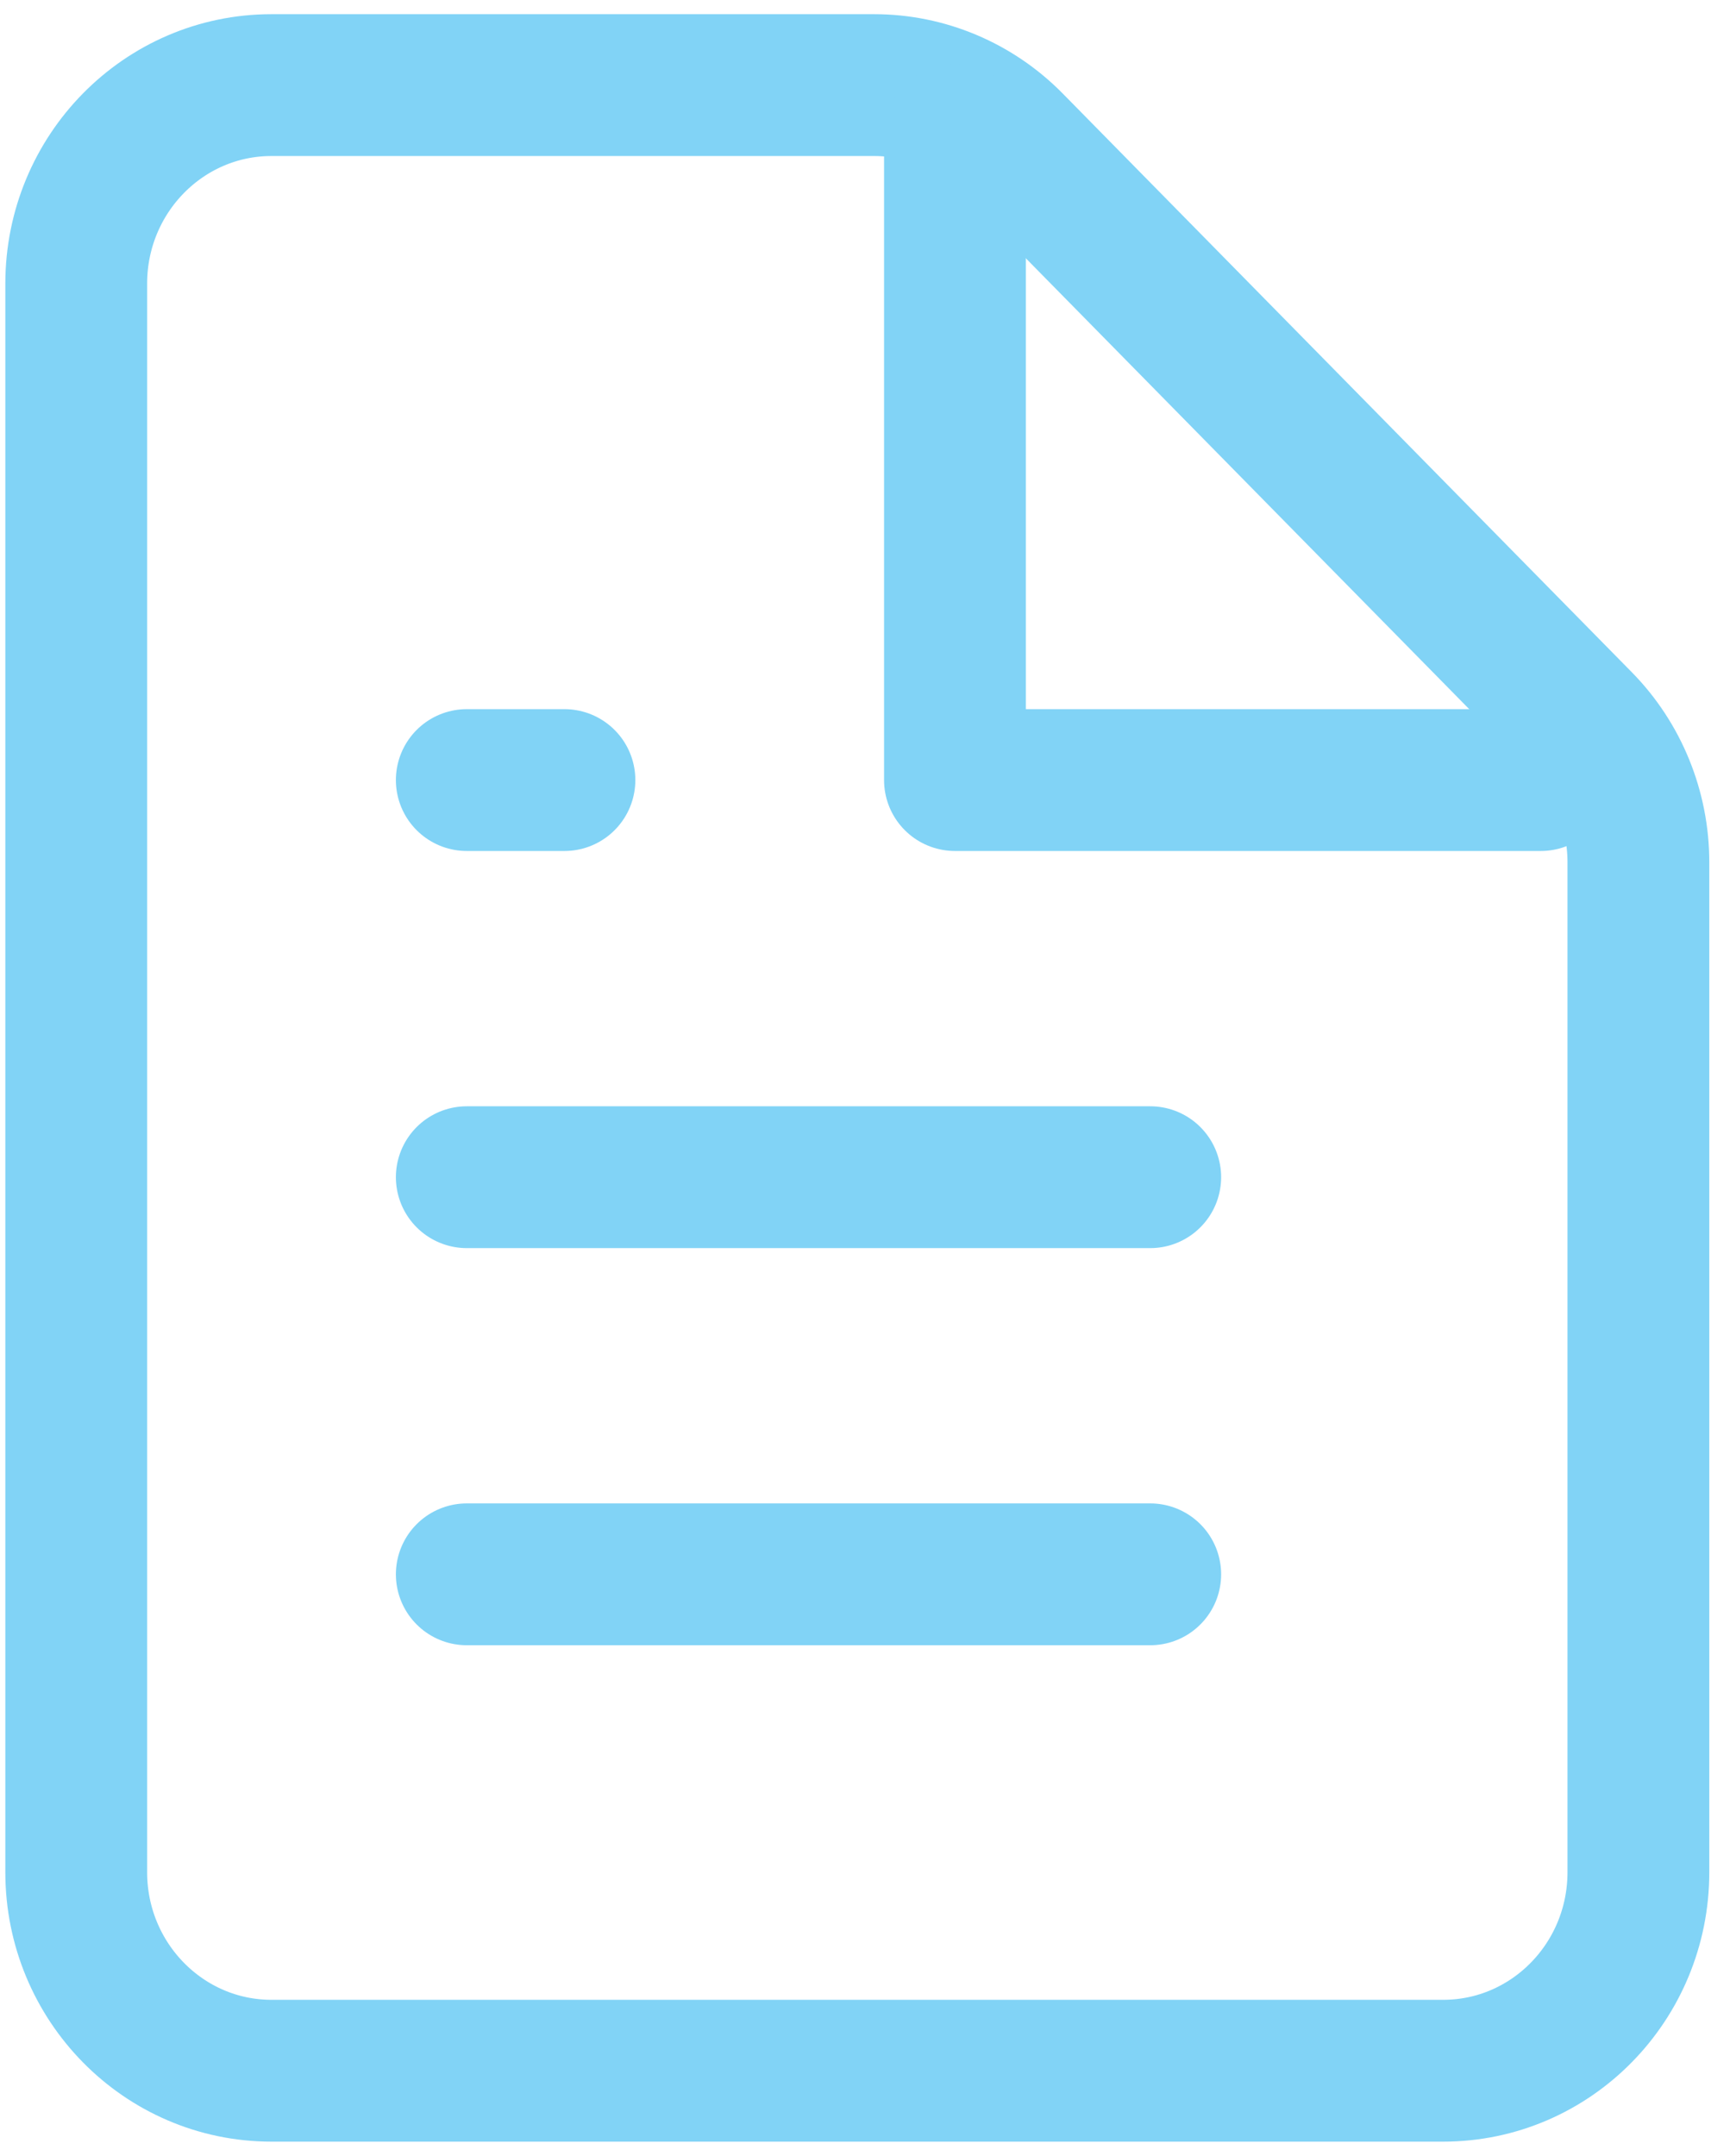 <?xml version="1.0" encoding="UTF-8"?> <svg xmlns="http://www.w3.org/2000/svg" width="61" height="76" viewBox="0 0 61 76" fill="none"> <path d="M9.574 73H50.885C54.688 73 57.77 69.866 57.77 66V30.399C57.77 28.543 57.045 26.762 55.754 25.45L35.689 5.05C34.397 3.737 32.646 3 30.82 3H9.574C5.771 3 2.688 6.134 2.688 10V66C2.688 69.866 5.771 73 9.574 73V73Z" stroke="#81D3F6" stroke-width="5" stroke-linecap="round" stroke-linejoin="round"></path> <path d="M33.672 4.75V27.5H54.328" stroke="#81D3F6" stroke-width="5" stroke-linecap="round" stroke-linejoin="round"></path> <path d="M16.459 55.5H40.557" stroke="#81D3F6" stroke-width="5" stroke-linecap="round" stroke-linejoin="round"></path> <path d="M16.459 41.5H40.557" stroke="#81D3F6" stroke-width="5" stroke-linecap="round" stroke-linejoin="round"></path> <path d="M16.459 27.5H19.902" stroke="#81D3F6" stroke-width="5" stroke-linecap="round" stroke-linejoin="round"></path> </svg> 